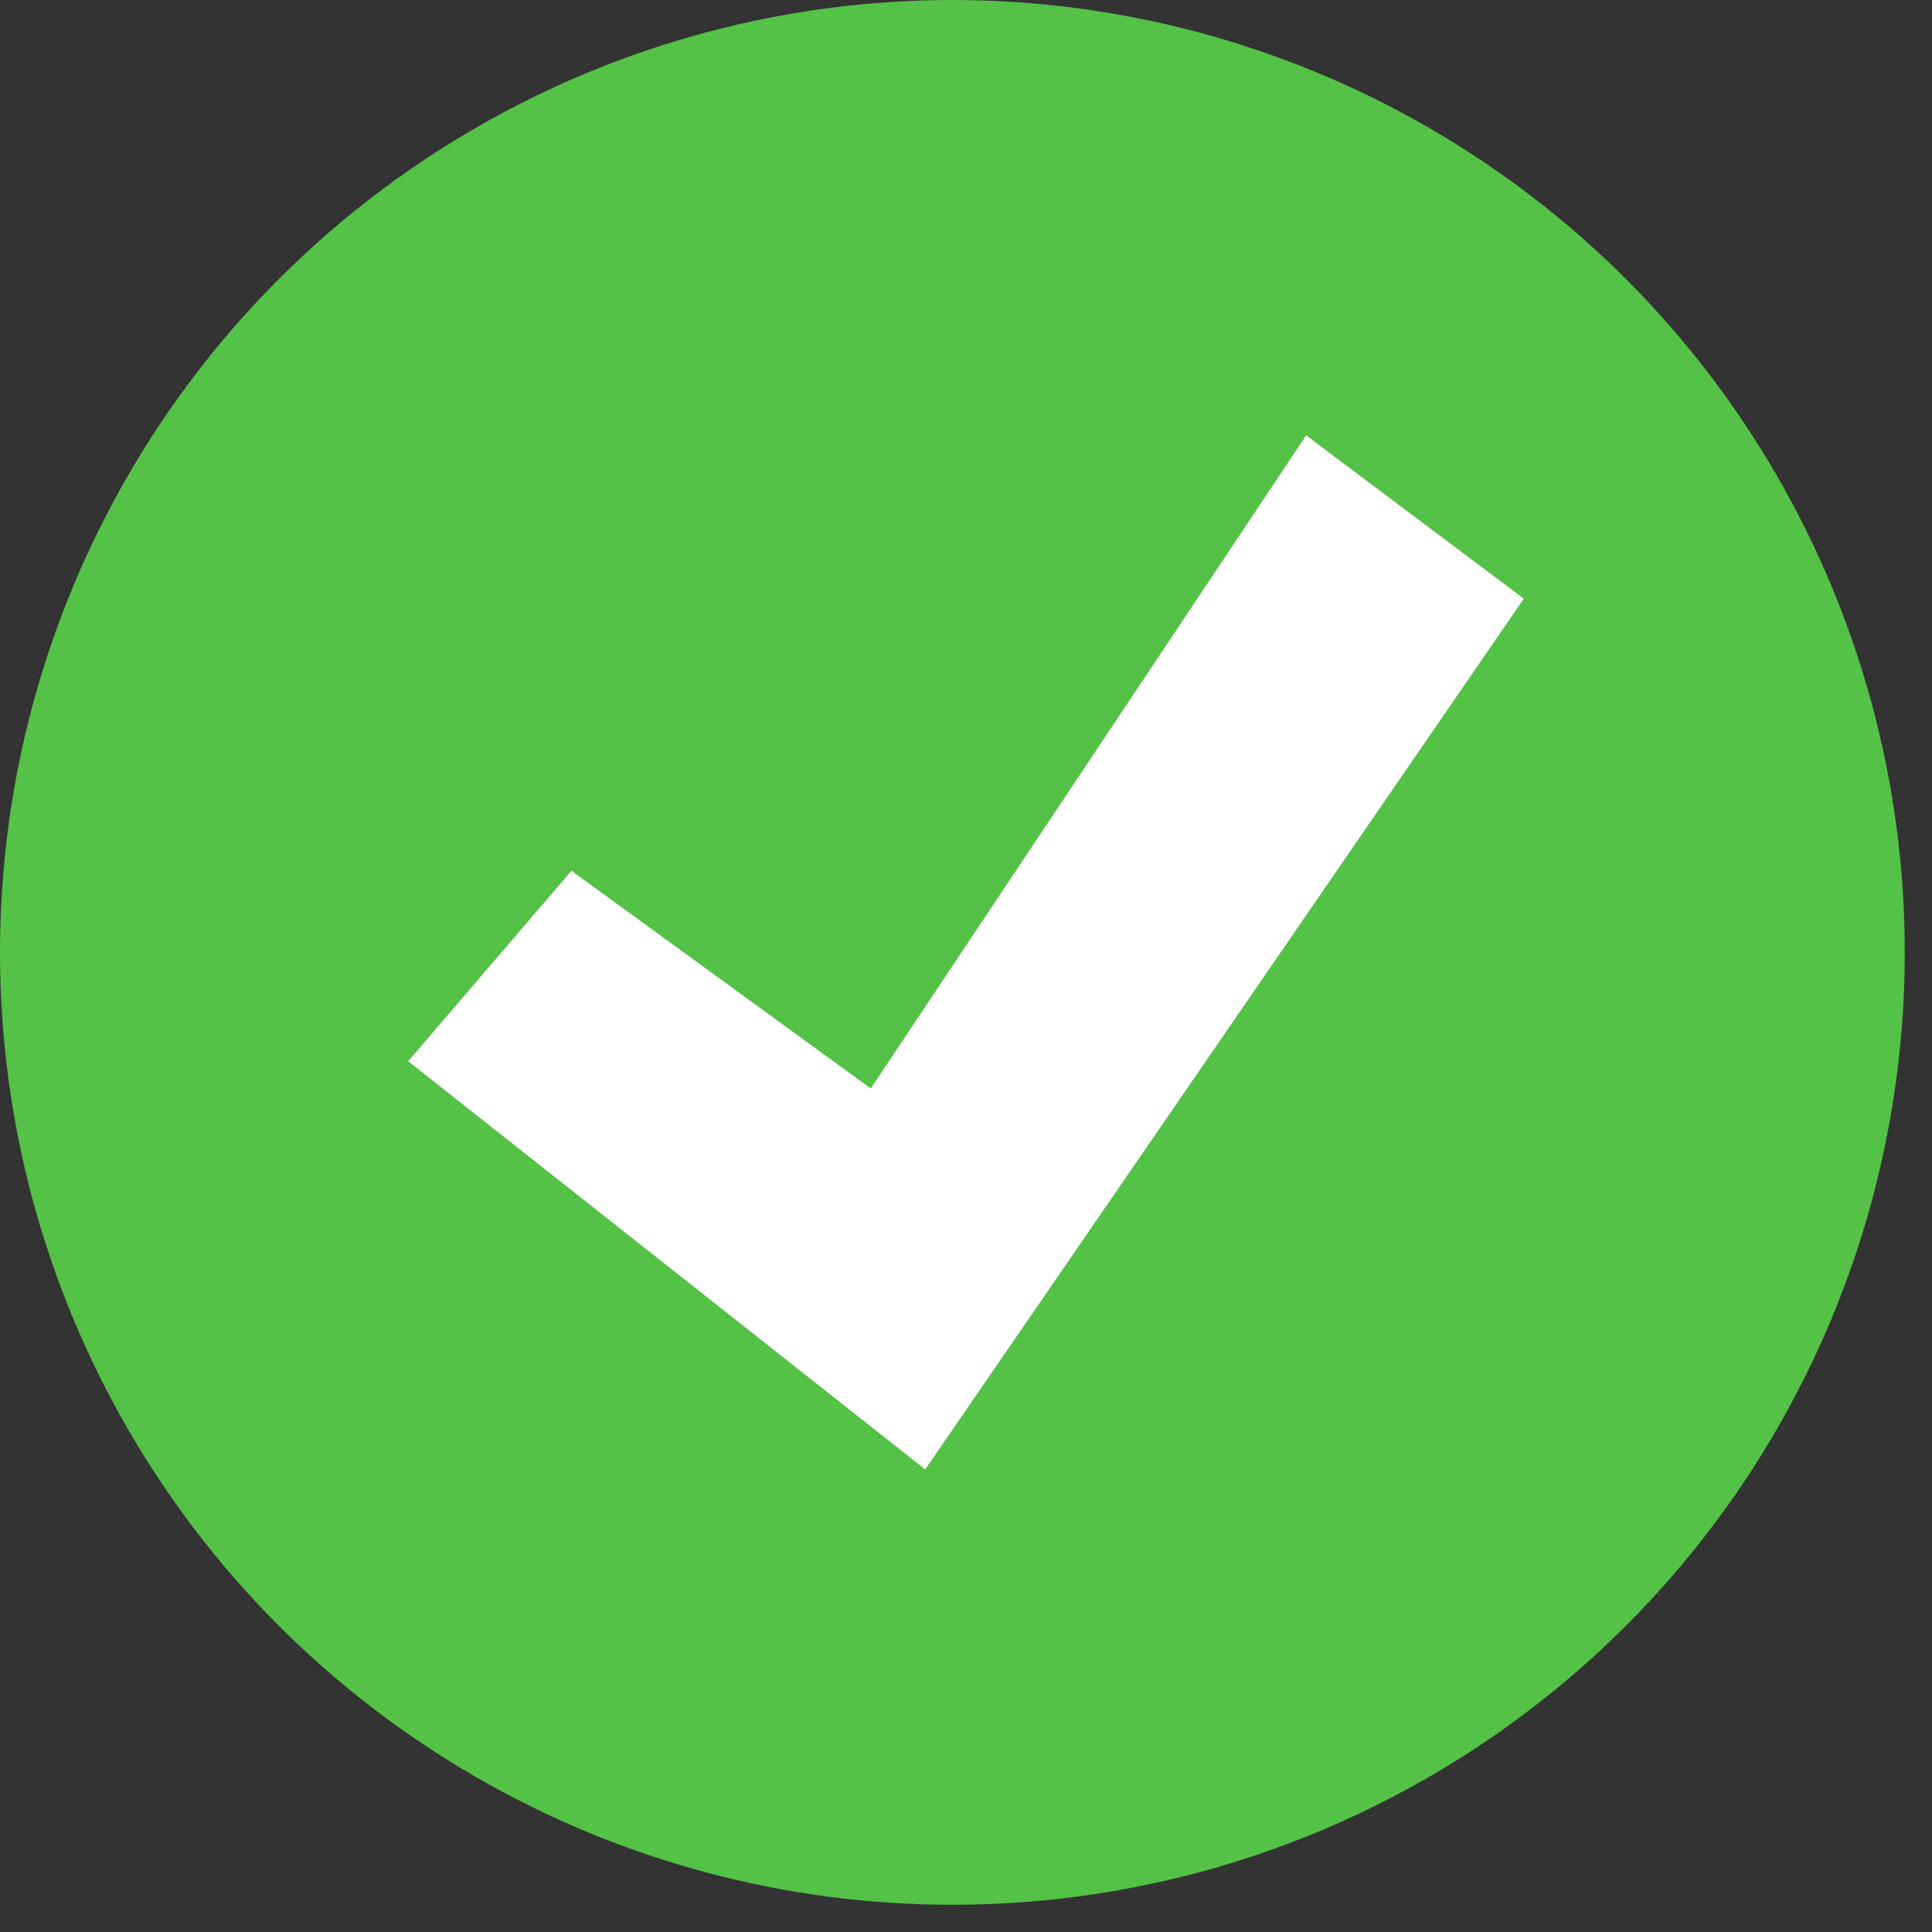 <?xml version="1.0" encoding="UTF-8"?>
<!DOCTYPE svg PUBLIC "-//W3C//DTD SVG 1.1//EN" "http://www.w3.org/Graphics/SVG/1.1/DTD/svg11.dtd">
<!-- Creator: CorelDRAW 2021 (64-Bit) -->
<svg xmlns="http://www.w3.org/2000/svg" xml:space="preserve" width="25px" height="25px" version="1.1" style="shape-rendering:geometricPrecision; text-rendering:geometricPrecision; image-rendering:optimizeQuality; fill-rule:evenodd; clip-rule:evenodd"
viewBox="0 0 0.71 0.71"
 xmlns:xlink="http://www.w3.org/1999/xlink"
 xmlns:xodm="http://www.corel.com/coreldraw/odm/2003">
 <rect x="0" y="0" width="0.71" height="0.71" fill="#333333" stroke="none"/>
 <defs>
  <style type="text/css">
   <![CDATA[
    .fil0 {fill:#54C147;fill-rule:nonzero}
    .fil1 {fill:white;fill-rule:nonzero}
   ]]>
  </style>
 </defs>
 <g id="Слой_x0020_1">
  <g id="_1482011294320">
   <g>
    <circle class="fil0" cx="0.35" cy="0.35" r="0.35"/>
    <polygon class="fil1" points="0.32,0.4 0.48,0.16 0.56,0.22 0.34,0.54 0.15,0.39 0.21,0.32 "/>
   </g>
  </g>
 </g>
</svg>

